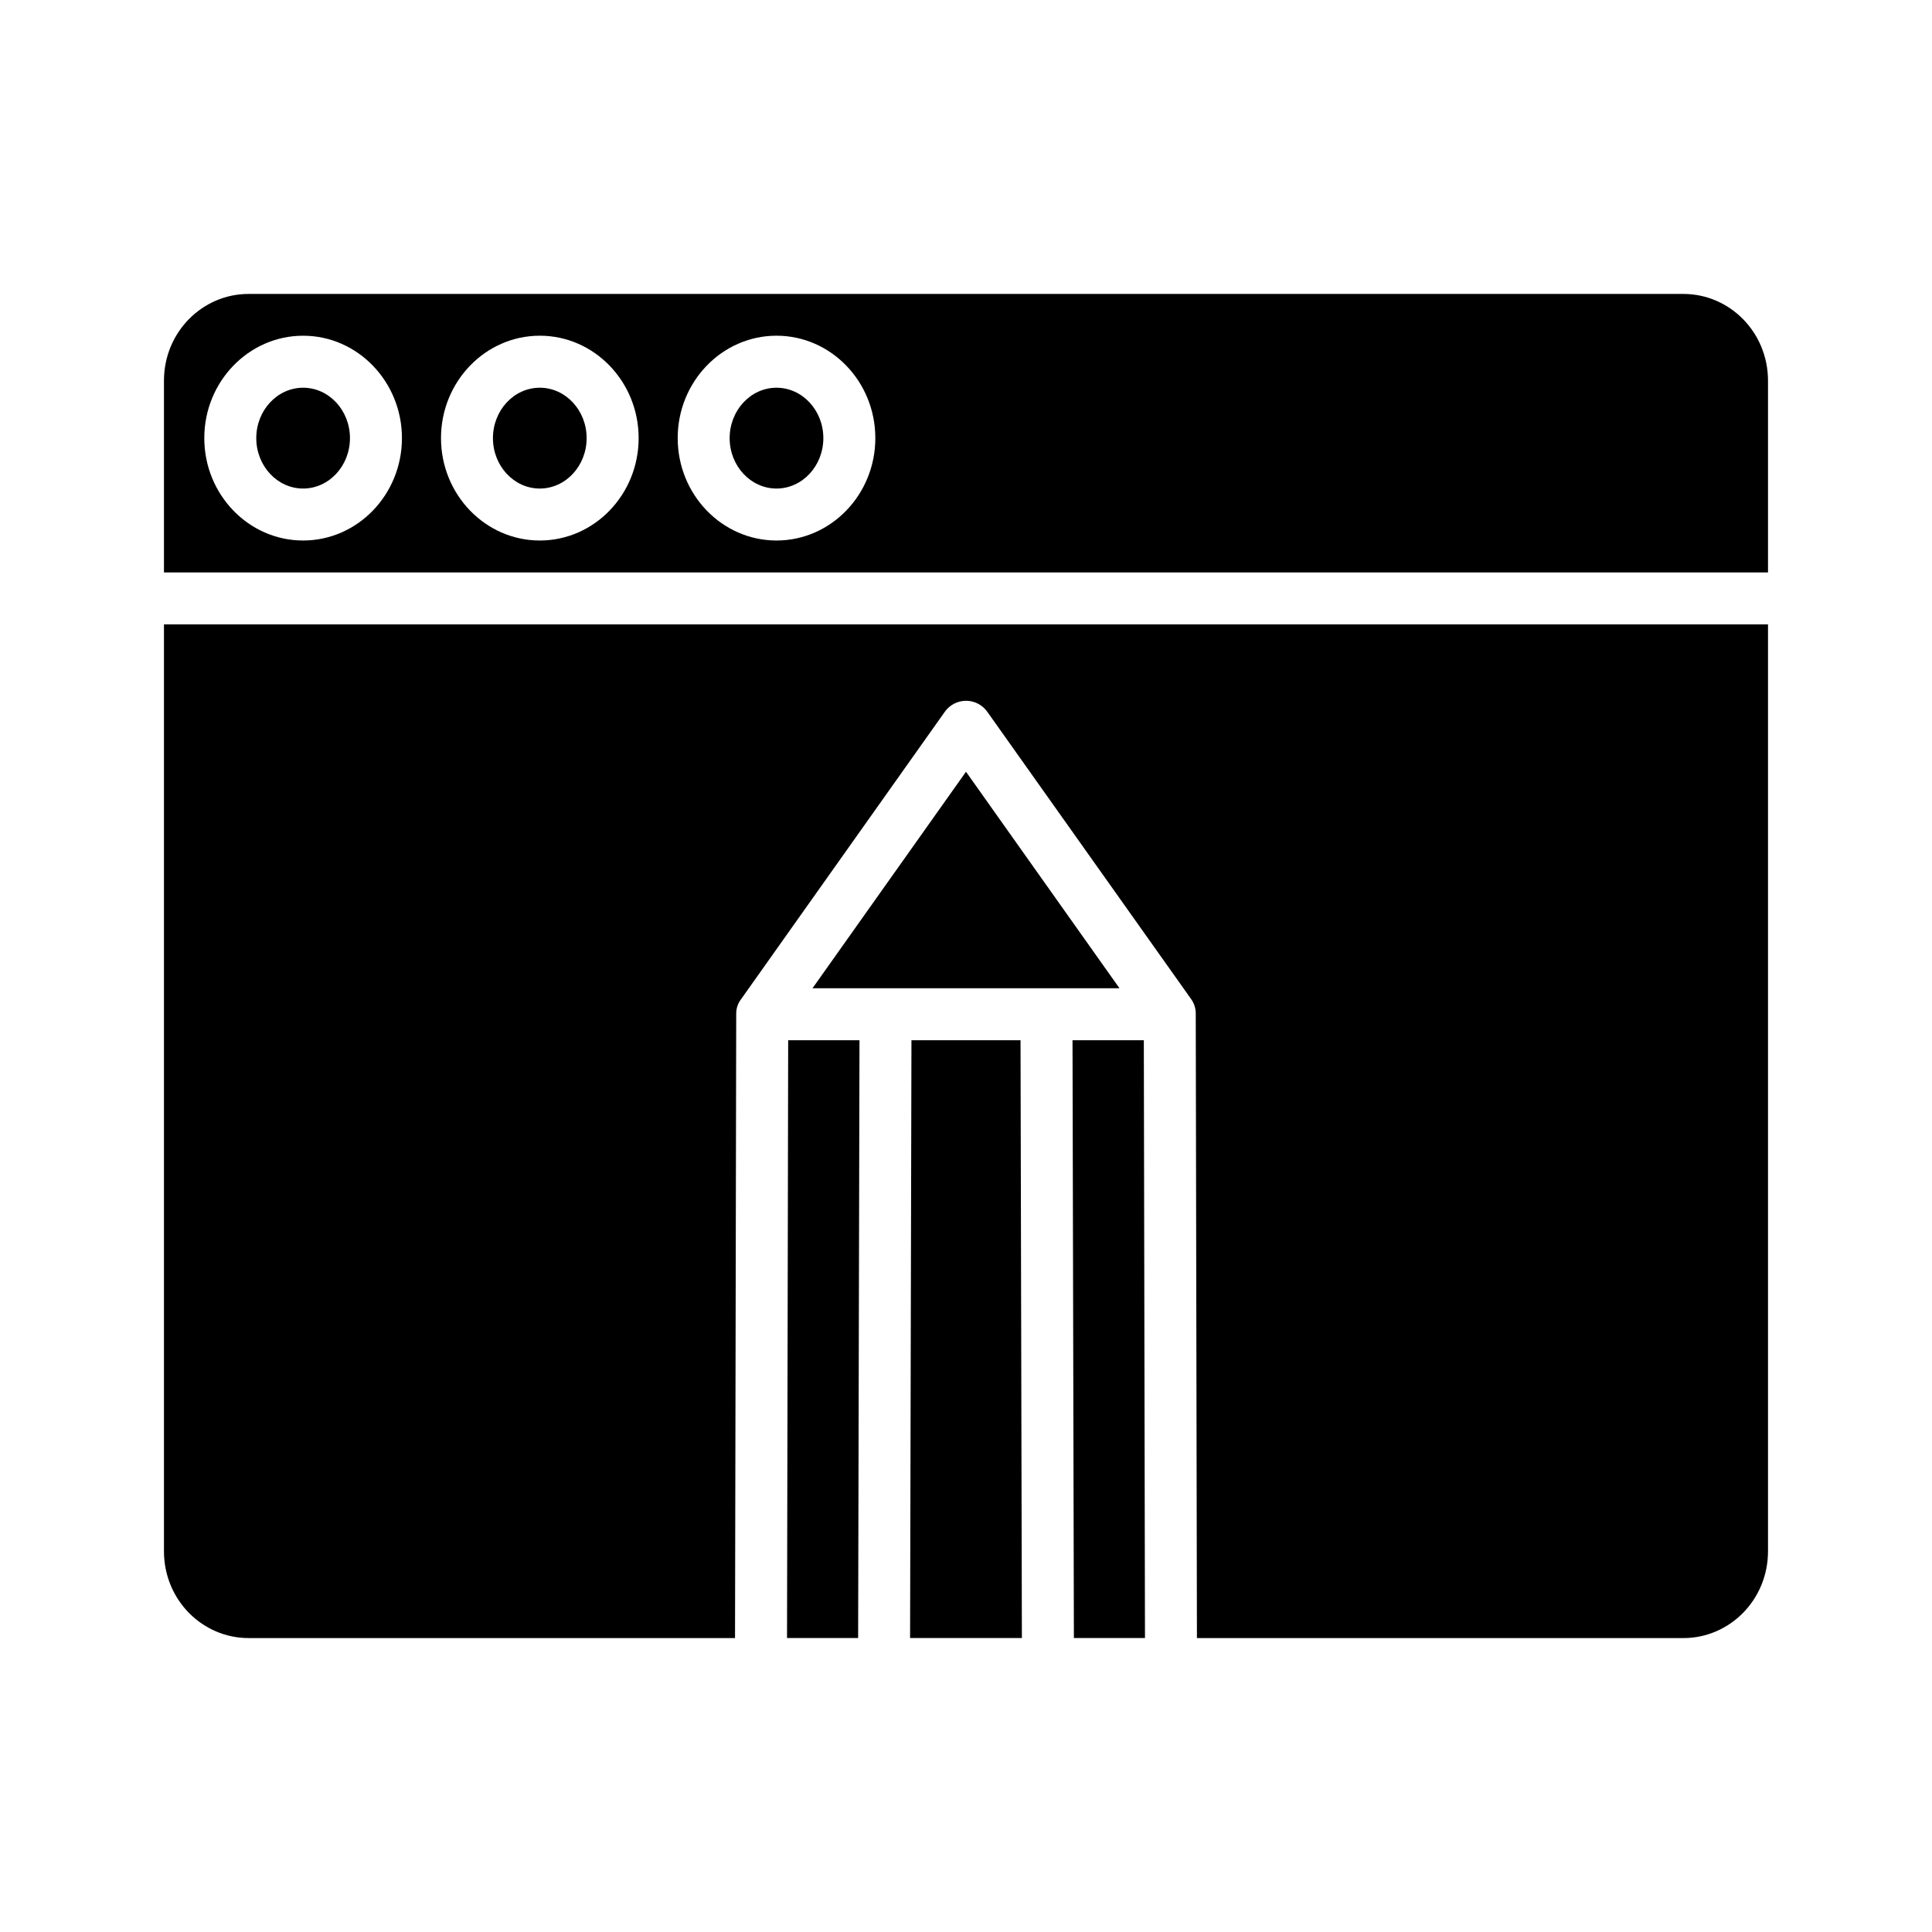 <?xml version="1.0" encoding="UTF-8"?>
<!-- Uploaded to: SVG Repo, www.svgrepo.com, Generator: SVG Repo Mixer Tools -->
<svg fill="#000000" width="800px" height="800px" version="1.1" viewBox="144 144 512 512" xmlns="http://www.w3.org/2000/svg">
 <g>
  <path d="m447.43 578.1-0.305-158.42h-18.898l0.363 158.42z"/>
  <path d="m224.33 246.75c-6.844 0-12.414 5.992-12.414 13.359 0 7.367 5.57 13.359 12.414 13.359s12.414-5.992 12.414-13.359c-0.004-7.367-5.57-13.359-12.414-13.359z"/>
  <path d="m414.45 419.68h-28.906l-0.363 158.42h29.629z"/>
  <path d="m352.57 578.1h18.844l0.359-158.42h-18.898z"/>
  <path d="m359.32 405.9h81.355l-40.676-57.379z"/>
  <path d="m612.54 555.08v-245.61h-425.09v245.61c0 12.949 10.234 23.023 22.398 23.023h128.94l0.316-165.54c0.004-1.352 0.449-2.668 1.27-3.742l54.004-76.184v-0.004c1.285-1.82 3.375-2.906 5.609-2.918 2.231-0.008 4.328 1.066 5.629 2.879l54.004 76.121v-0.004c0.82 1.121 1.266 2.469 1.266 3.856l0.312 165.54h128.94c12.168 0 22.402-10.074 22.402-23.023z"/>
  <path d="m349.78 246.75c-6.844 0-12.414 5.992-12.414 13.359 0 7.367 5.57 13.359 12.414 13.359s12.414-5.992 12.414-13.359c0-7.367-5.566-13.359-12.414-13.359z"/>
  <path d="m612.54 244.92c0-12.945-10.234-23.023-22.402-23.023h-380.29c-12.164 0-22.398 10.078-22.398 23.023v50.777h425.09zm-388.21 42.32c-14.441 0-26.191-12.172-26.191-27.137 0-14.957 11.754-27.133 26.191-27.133s26.188 12.172 26.188 27.137c0 14.961-11.75 27.133-26.188 27.133zm62.727 0c-14.441 0-26.188-12.172-26.188-27.137 0-14.961 11.746-27.137 26.188-27.137 14.441 0 26.188 12.172 26.188 27.137 0 14.965-11.75 27.137-26.191 27.137zm62.727 0c-14.441 0-26.188-12.172-26.188-27.137 0-14.961 11.746-27.137 26.188-27.137s26.188 12.172 26.188 27.137c0 14.965-11.75 27.137-26.191 27.137z"/>
  <path d="m287.05 246.75c-6.844 0-12.414 5.992-12.414 13.359 0 7.367 5.57 13.359 12.414 13.359s12.414-5.992 12.414-13.359c0-7.367-5.57-13.359-12.414-13.359z"/>
 </g>
</svg>